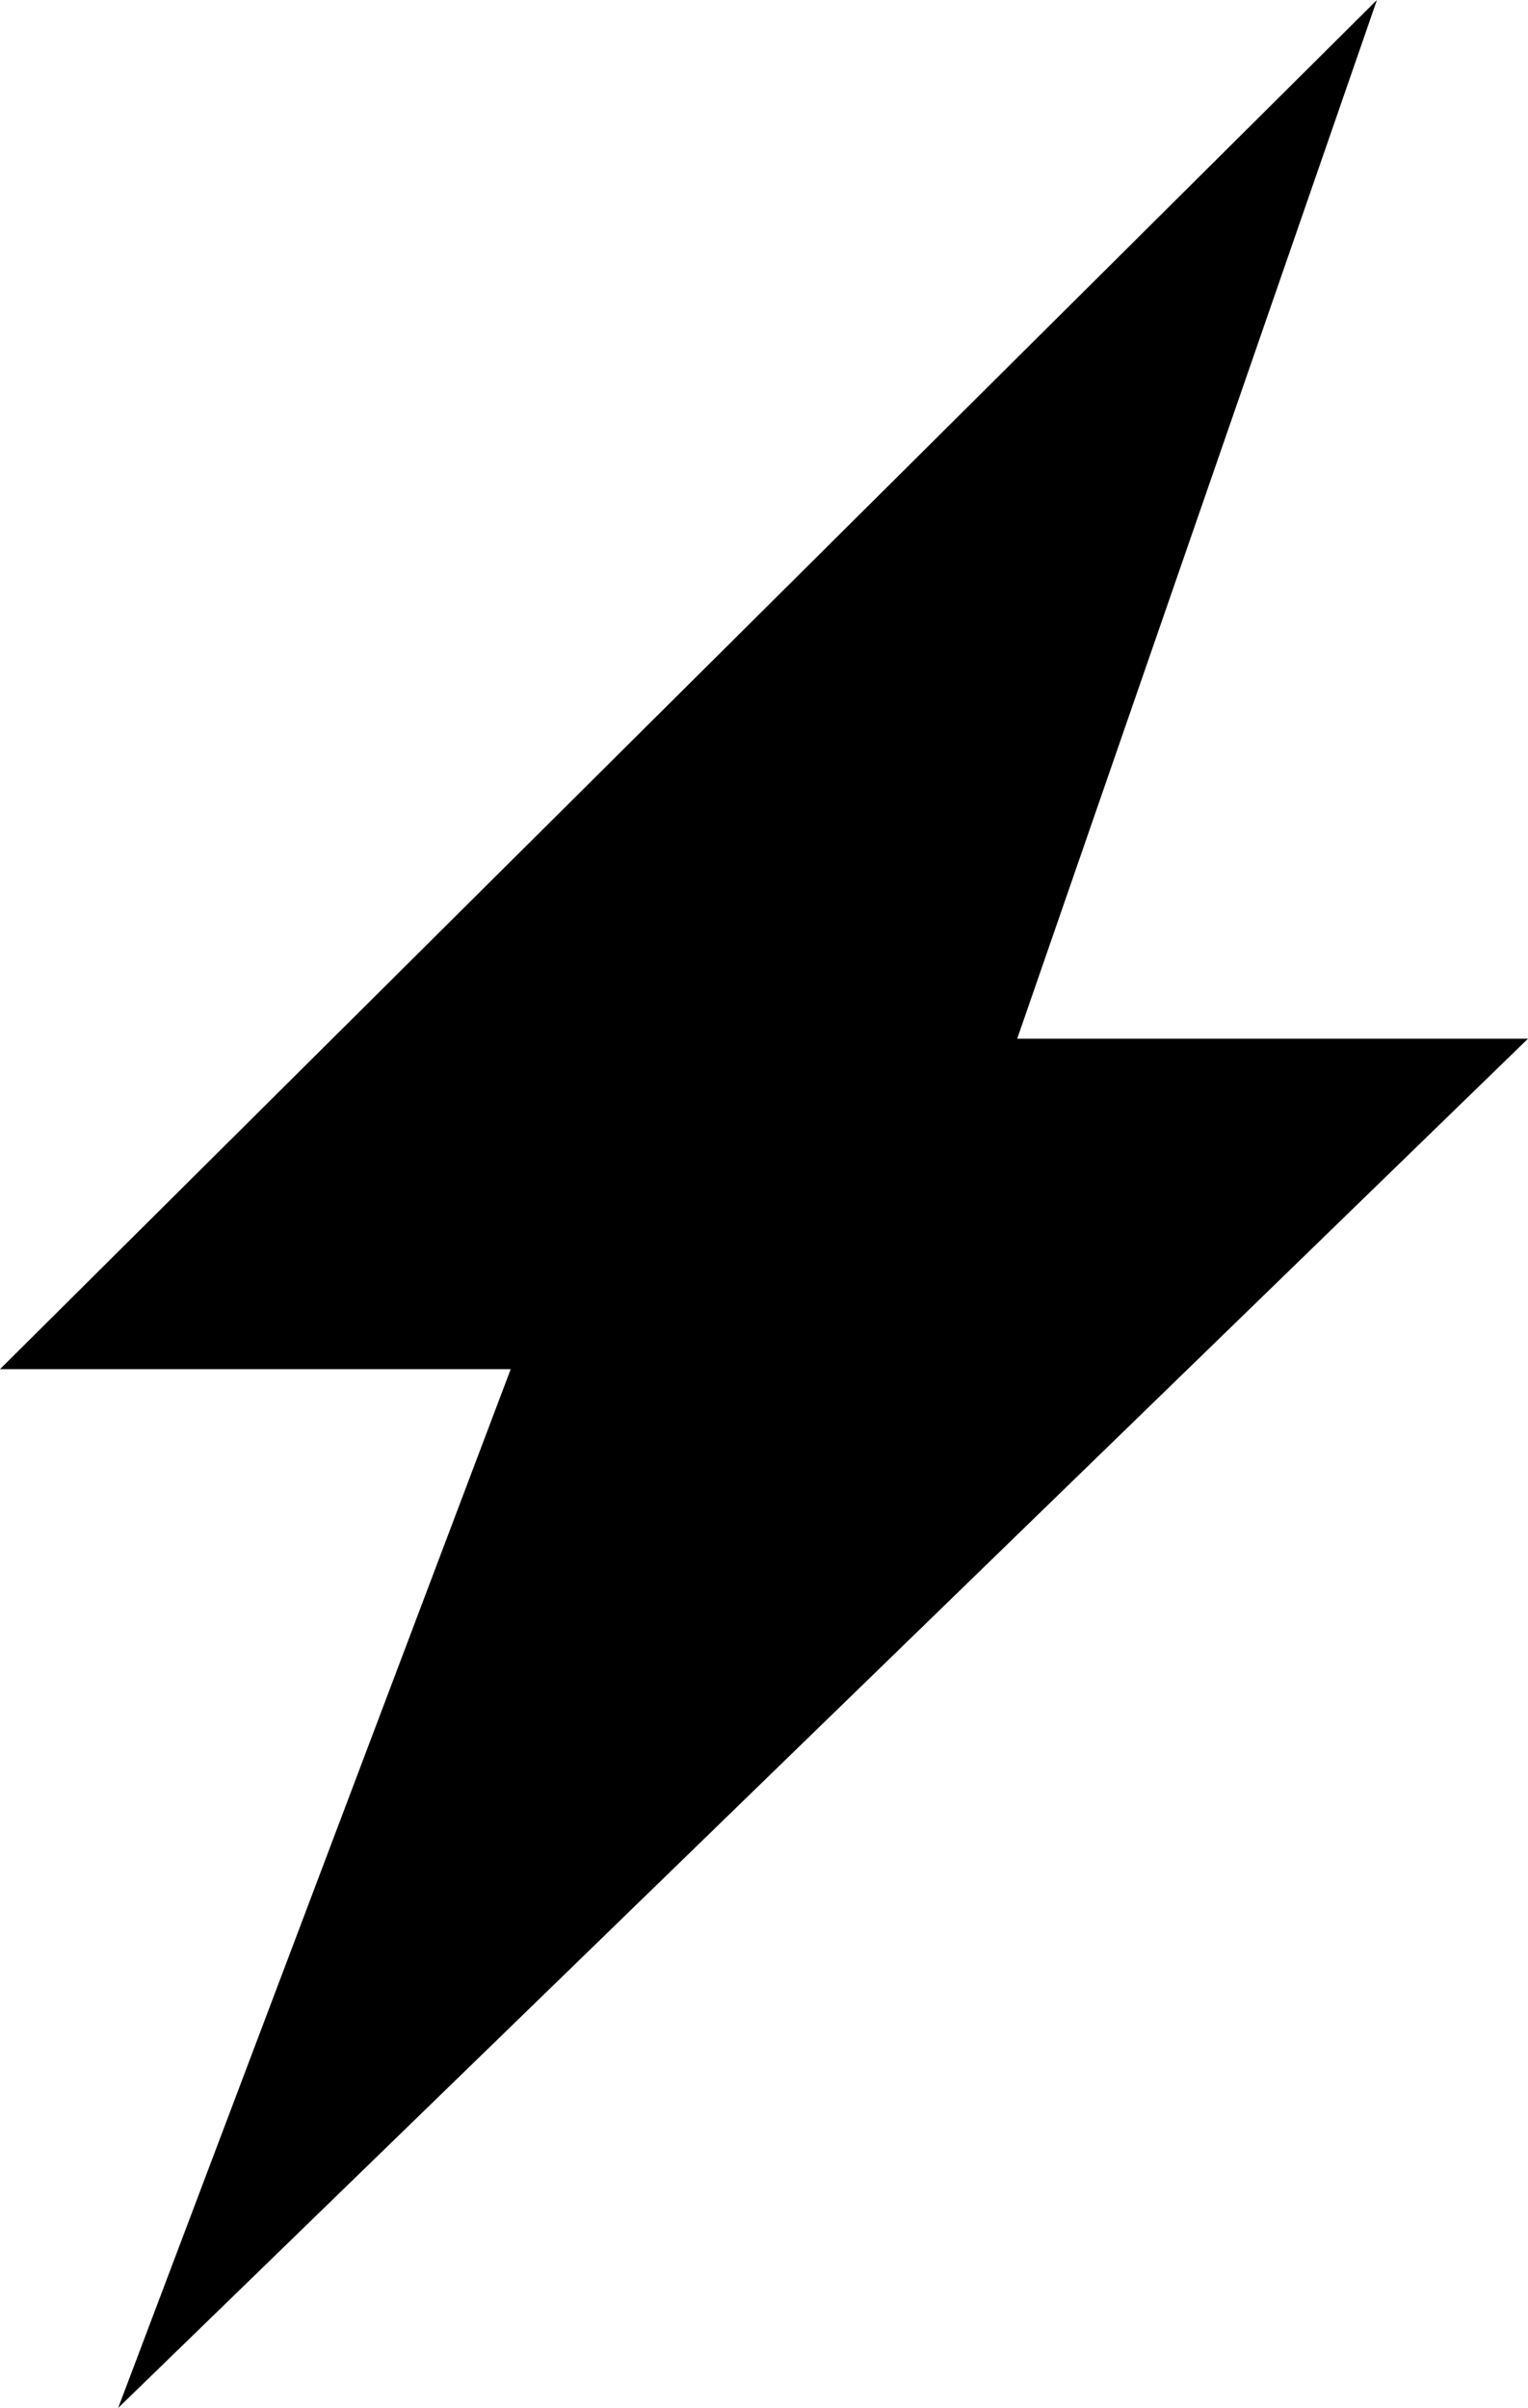 <?xml version="1.0" encoding="iso-8859-1"?>
<!-- Generator: Adobe Illustrator 16.0.0, SVG Export Plug-In . SVG Version: 6.00 Build 0)  -->
<!DOCTYPE svg PUBLIC "-//W3C//DTD SVG 1.1//EN" "http://www.w3.org/Graphics/SVG/1.1/DTD/svg11.dtd">
<svg version="1.1" xmlns="http://www.w3.org/2000/svg" xmlns:xlink="http://www.w3.org/1999/xlink" x="0px" y="0px" width="17.64px"
	 height="27.793px" viewBox="0 0 17.64 27.793" style="enable-background:new 0 0 17.64 27.793;" xml:space="preserve">
<g id="c1_ray">
	<polygon style="fill:#000000;" points="15.896,0 0,15.803 5.896,15.803 1.364,27.793 17.64,11.989 11.743,11.989 	"/>
</g>
<g id="Capa_1">
</g>
</svg>

